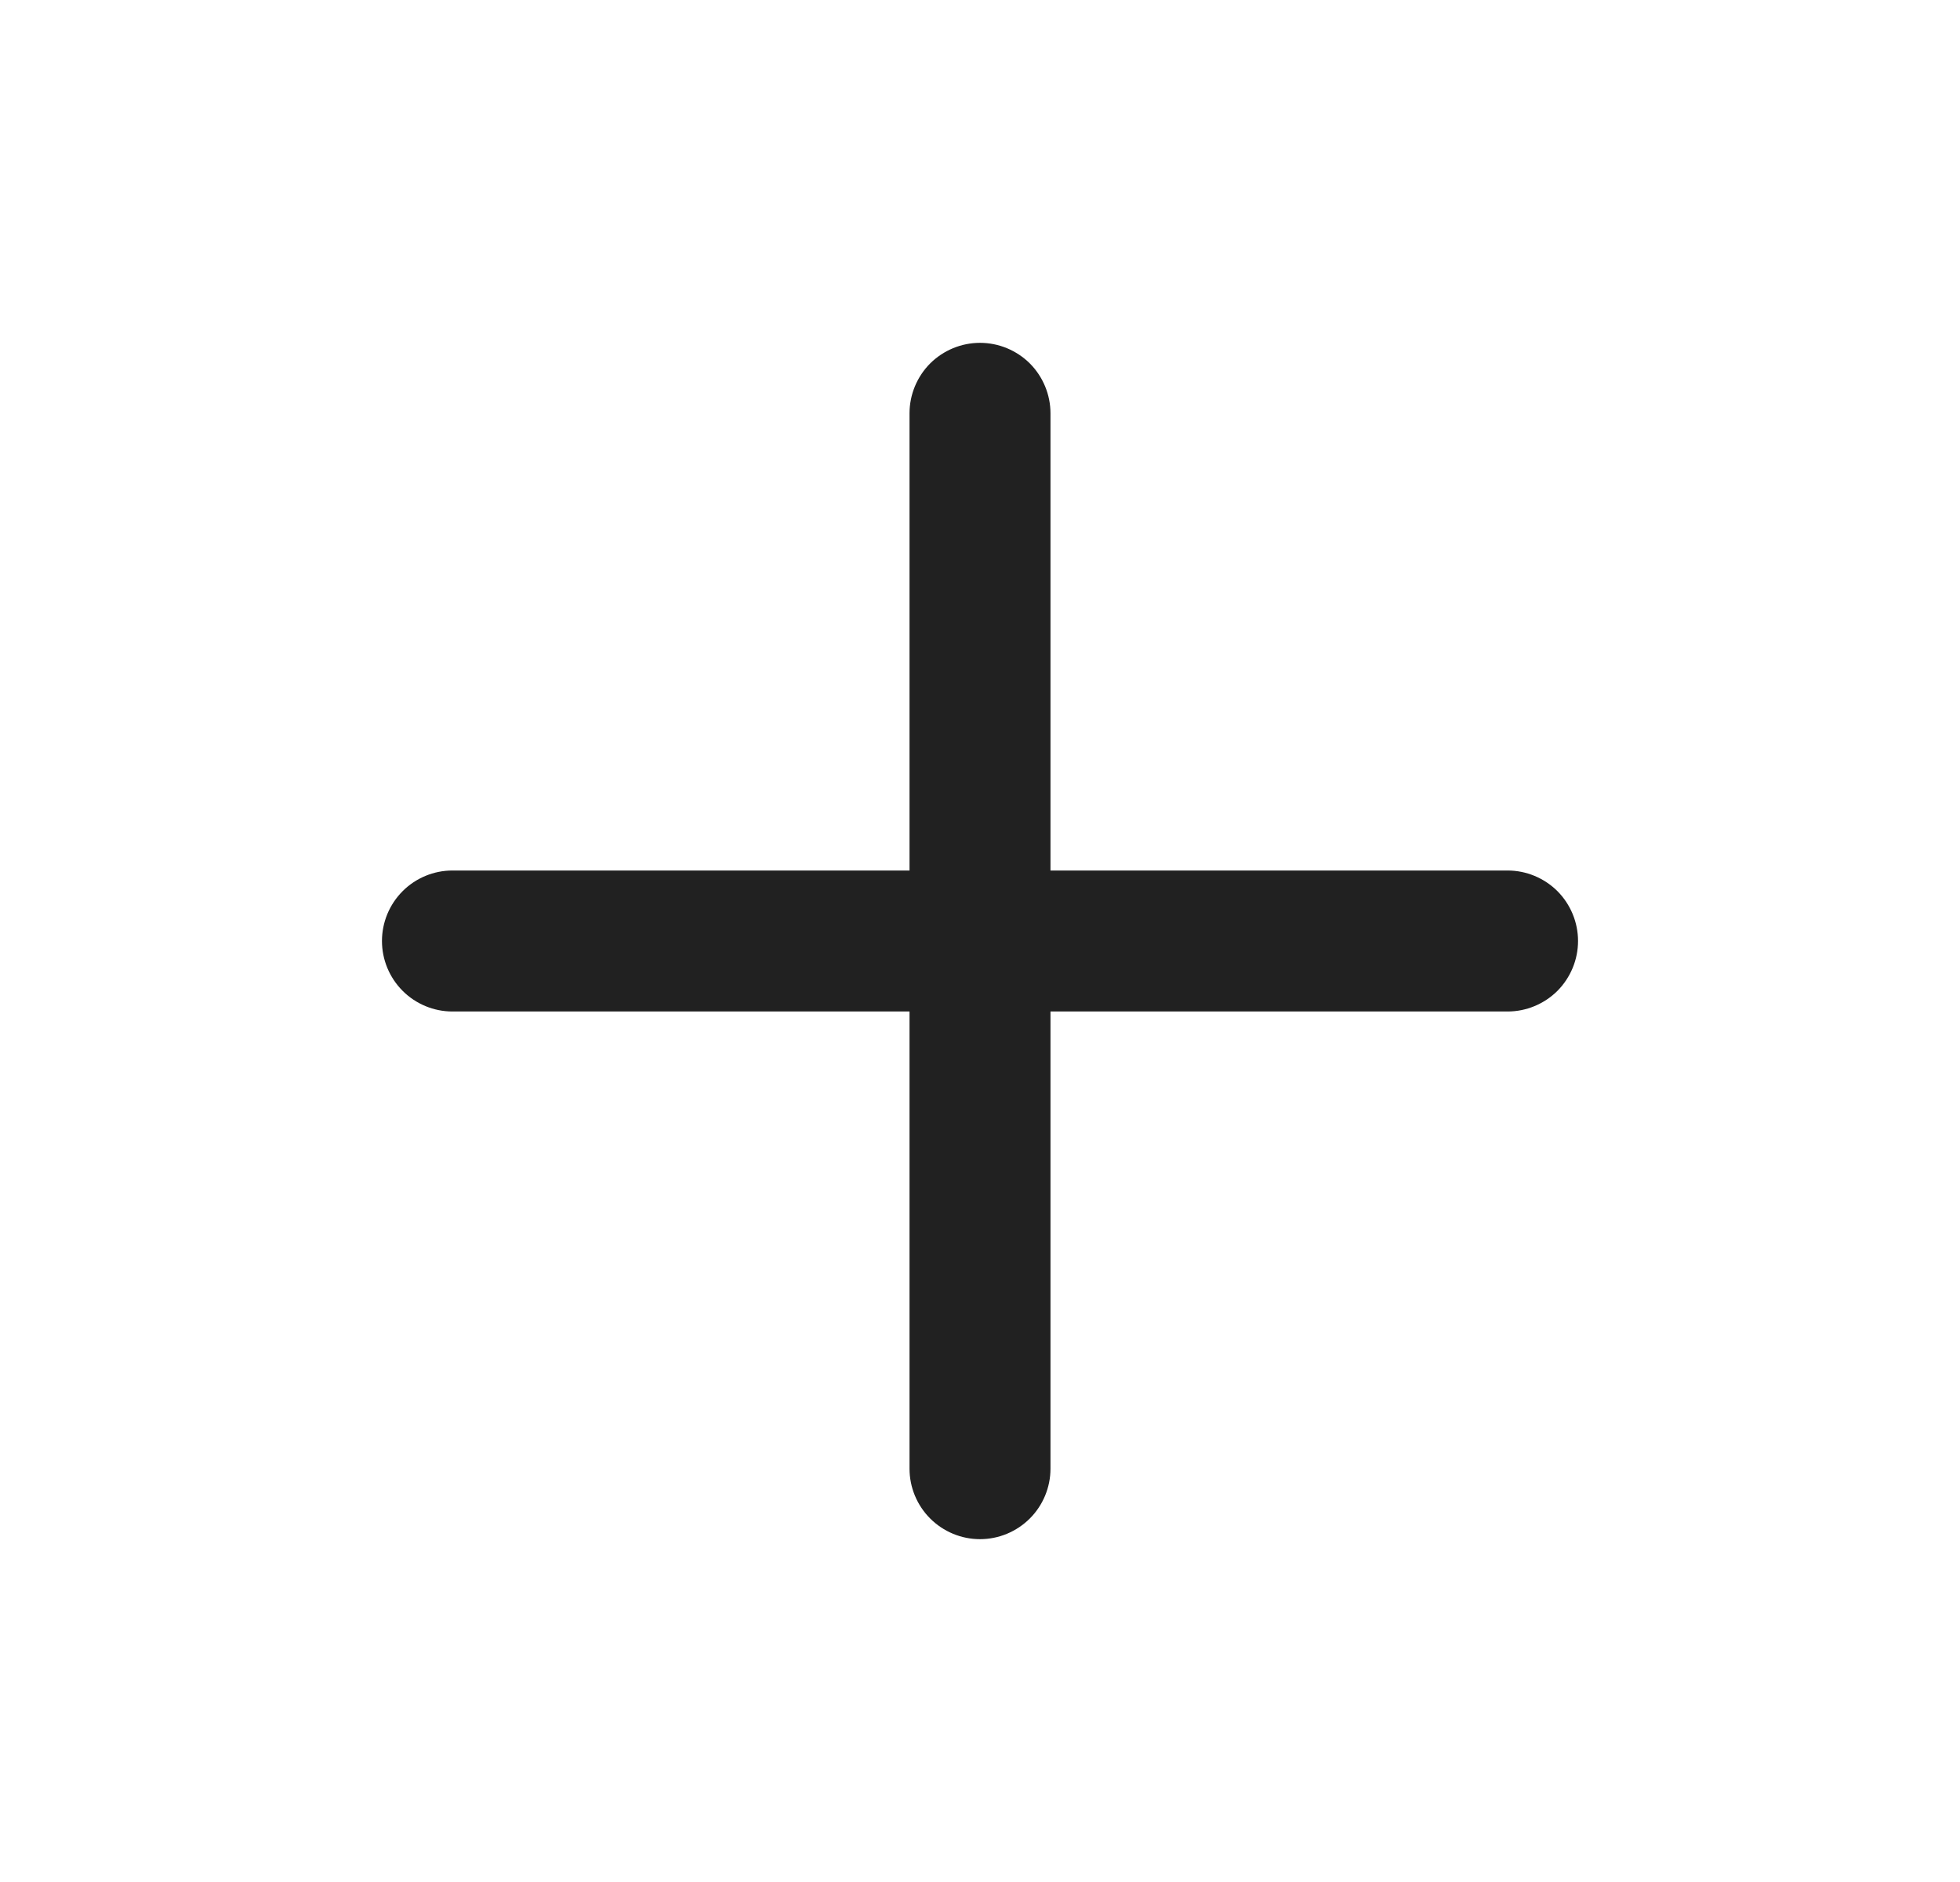 <svg width="25" height="24" viewBox="0 0 25 24" fill="none" xmlns="http://www.w3.org/2000/svg">
<path d="M12.5 4.372C12.262 4.372 12.033 4.467 11.864 4.635C11.696 4.804 11.601 5.033 11.601 5.271L11.601 11.101L5.771 11.101C5.533 11.101 5.304 11.196 5.136 11.364C4.967 11.533 4.872 11.762 4.872 12C4.872 12.238 4.967 12.467 5.136 12.636C5.304 12.804 5.533 12.899 5.771 12.899L11.601 12.899L11.601 18.729C11.601 18.967 11.696 19.196 11.864 19.364C12.033 19.533 12.262 19.628 12.5 19.628C12.738 19.628 12.967 19.533 13.136 19.364C13.304 19.196 13.399 18.967 13.399 18.729L13.399 12.899L19.229 12.899C19.467 12.899 19.696 12.804 19.865 12.636C20.033 12.467 20.128 12.238 20.128 12C20.128 11.762 20.033 11.533 19.865 11.364C19.696 11.196 19.467 11.101 19.229 11.101L13.399 11.101L13.399 5.271C13.399 5.033 13.304 4.804 13.136 4.635C12.967 4.467 12.738 4.372 12.5 4.372Z" fill="#212121"/>
</svg>
